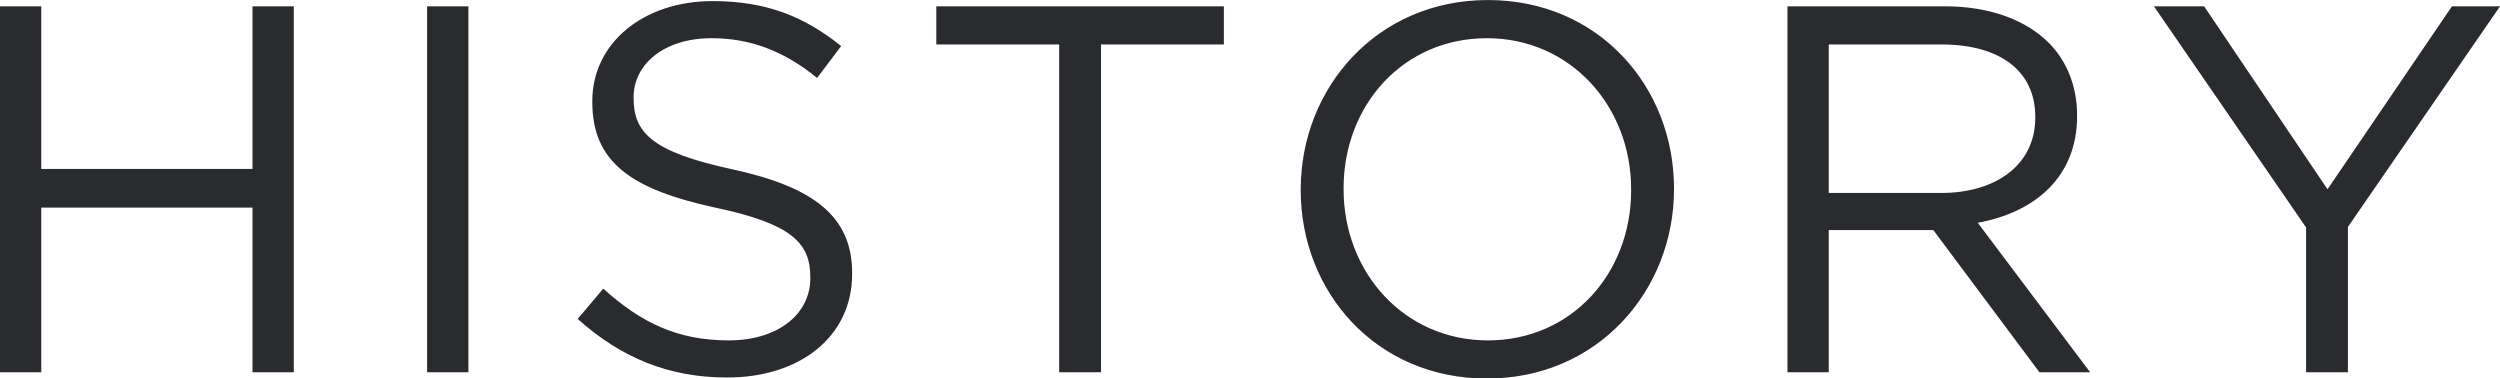 <svg xmlns="http://www.w3.org/2000/svg" xmlns:xlink="http://www.w3.org/1999/xlink" preserveAspectRatio="xMidYMid" width="267.781" height="40.53" viewBox="0 0 267.781 40.53">
  <defs>
    <style>
      .cls-1 {
        fill: #292b2e;
        fill-rule: evenodd;
      }
    </style>
  </defs>
  <path d="M251.490,24.309 L251.490,39.876 L247.010,39.876 L247.010,24.364 L230.714,0.676 L236.090,0.676 L249.306,20.276 L262.634,0.676 L267.786,0.676 L251.490,24.309 ZM218.451,39.876 L207.083,24.644 L195.883,24.644 L195.883,39.876 L191.459,39.876 L191.459,0.676 L208.315,0.676 C213.131,0.676 216.995,2.132 219.459,4.597 C221.362,6.500 222.483,9.244 222.483,12.324 L222.483,12.437 C222.483,18.932 218.003,22.740 211.843,23.861 L223.883,39.876 L218.451,39.876 ZM218.003,12.604 L218.003,12.492 C218.003,7.676 214.307,4.764 207.979,4.764 L195.883,4.764 L195.883,20.668 L207.923,20.668 C213.803,20.668 218.003,17.644 218.003,12.604 ZM159.259,40.548 C147.331,40.548 139.323,31.196 139.323,20.388 L139.323,20.276 C139.323,9.468 147.443,0.004 159.371,0.004 C171.299,0.004 179.307,9.357 179.307,20.164 L179.307,20.276 C179.307,31.084 171.187,40.548 159.259,40.548 ZM174.715,20.276 C174.715,11.372 168.219,4.093 159.259,4.093 C150.299,4.093 143.915,11.260 143.915,20.164 L143.915,20.276 C143.915,29.180 150.411,36.460 159.371,36.460 C168.331,36.460 174.715,29.292 174.715,20.388 L174.715,20.276 ZM117.931,39.876 L113.451,39.876 L113.451,4.764 L100.291,4.764 L100.291,0.676 L131.091,0.676 L131.091,4.764 L117.931,4.764 L117.931,39.876 ZM77.891,40.436 C71.675,40.436 66.579,38.364 61.876,34.164 L64.619,30.916 C68.707,34.612 72.627,36.460 78.059,36.460 C83.323,36.460 86.795,33.660 86.795,29.796 L86.795,29.684 C86.795,26.044 84.835,23.972 76.603,22.236 C67.587,20.276 63.443,17.364 63.443,10.924 L63.443,10.812 C63.443,4.652 68.875,0.117 76.323,0.117 C82.035,0.117 86.123,1.740 90.099,4.933 L87.523,8.348 C83.883,5.381 80.243,4.093 76.211,4.093 C71.115,4.093 67.867,6.892 67.867,10.420 L67.867,10.532 C67.867,14.229 69.884,16.300 78.507,18.149 C87.243,20.052 91.275,23.244 91.275,29.236 L91.275,29.348 C91.275,36.068 85.675,40.436 77.891,40.436 ZM45.748,0.676 L50.172,0.676 L50.172,39.876 L45.748,39.876 L45.748,0.676 ZM27.045,22.236 L4.421,22.236 L4.421,39.876 L-0.003,39.876 L-0.003,0.676 L4.421,0.676 L4.421,18.092 L27.045,18.092 L27.045,0.676 L31.469,0.676 L31.469,39.876 L27.045,39.876 L27.045,22.236 Z" class="cls-1"/>
</svg>
